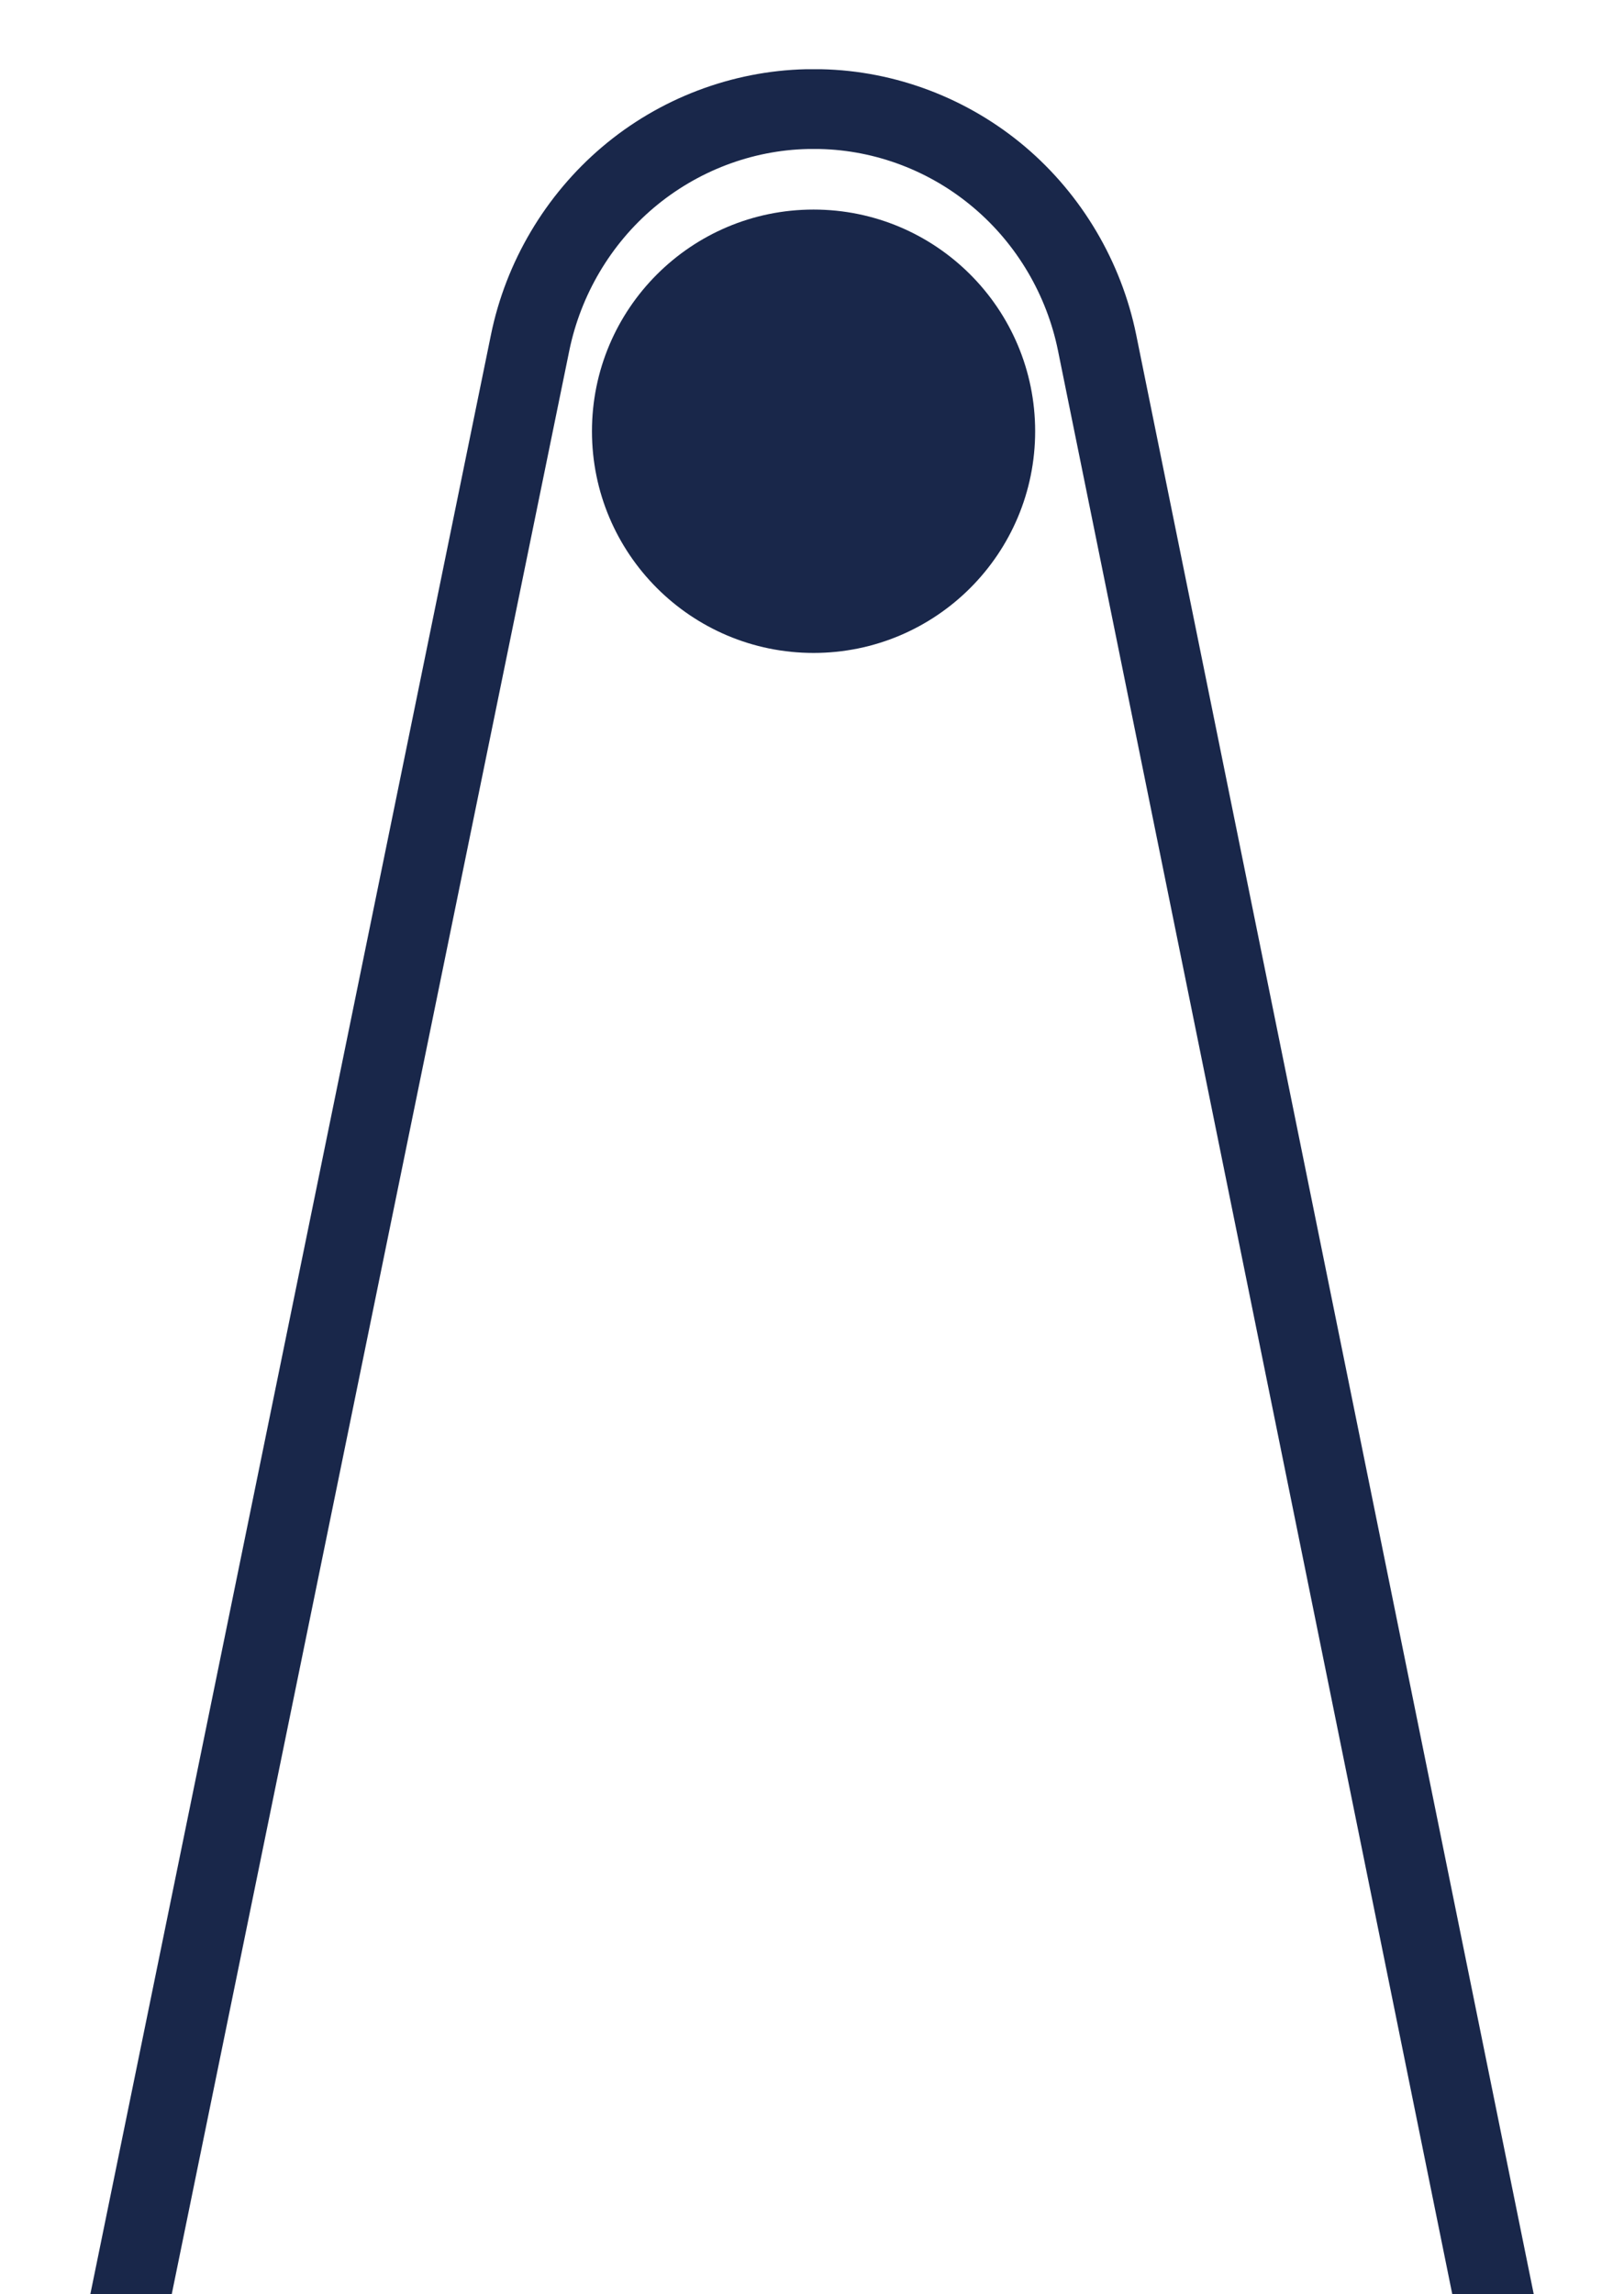 <?xml version="1.0" encoding="utf-8"?>
<!-- Generator: Adobe Illustrator 25.4.1, SVG Export Plug-In . SVG Version: 6.00 Build 0)  -->
<svg version="1.1" id="Layer_1" xmlns="http://www.w3.org/2000/svg" xmlns:xlink="http://www.w3.org/1999/xlink" x="0px" y="0px"
	 viewBox="0 0 93.88 132.56" style="enable-background:new 0 0 93.88 132.56;" xml:space="preserve">
<style type="text/css">
	.st0{fill:#19274A;}
</style>
<g>
	<g>
		<path class="st0" d="M85.19,137.56H8.69c-2.03,0-3.69-1.66-3.69-3.69v-0.23l0.05-0.23L28.38,19.35c0.86-4.22,3.15-8.08,6.43-10.86
			C38.11,5.69,42.3,4.1,46.59,4C46.88,4,47.18,4,47.47,4c4.3,0.09,8.48,1.68,11.79,4.48c3.28,2.78,5.56,6.64,6.42,10.86l23.2,114.3
			v0.23C88.88,135.91,87.23,137.56,85.19,137.56z M9.85,132.95h74.18L61.16,20.26c-0.65-3.21-2.38-6.15-4.88-8.26
			c-2.5-2.12-5.66-3.32-8.9-3.39c-0.23,0-0.46,0-0.68,0c-3.24,0.07-6.4,1.28-8.9,3.39c-2.5,2.11-4.23,5.05-4.89,8.26L9.85,132.95z"
			/>
	</g>
	<circle class="st0" cx="47.03" cy="24.92" r="12.81"/>
</g>
</svg>
